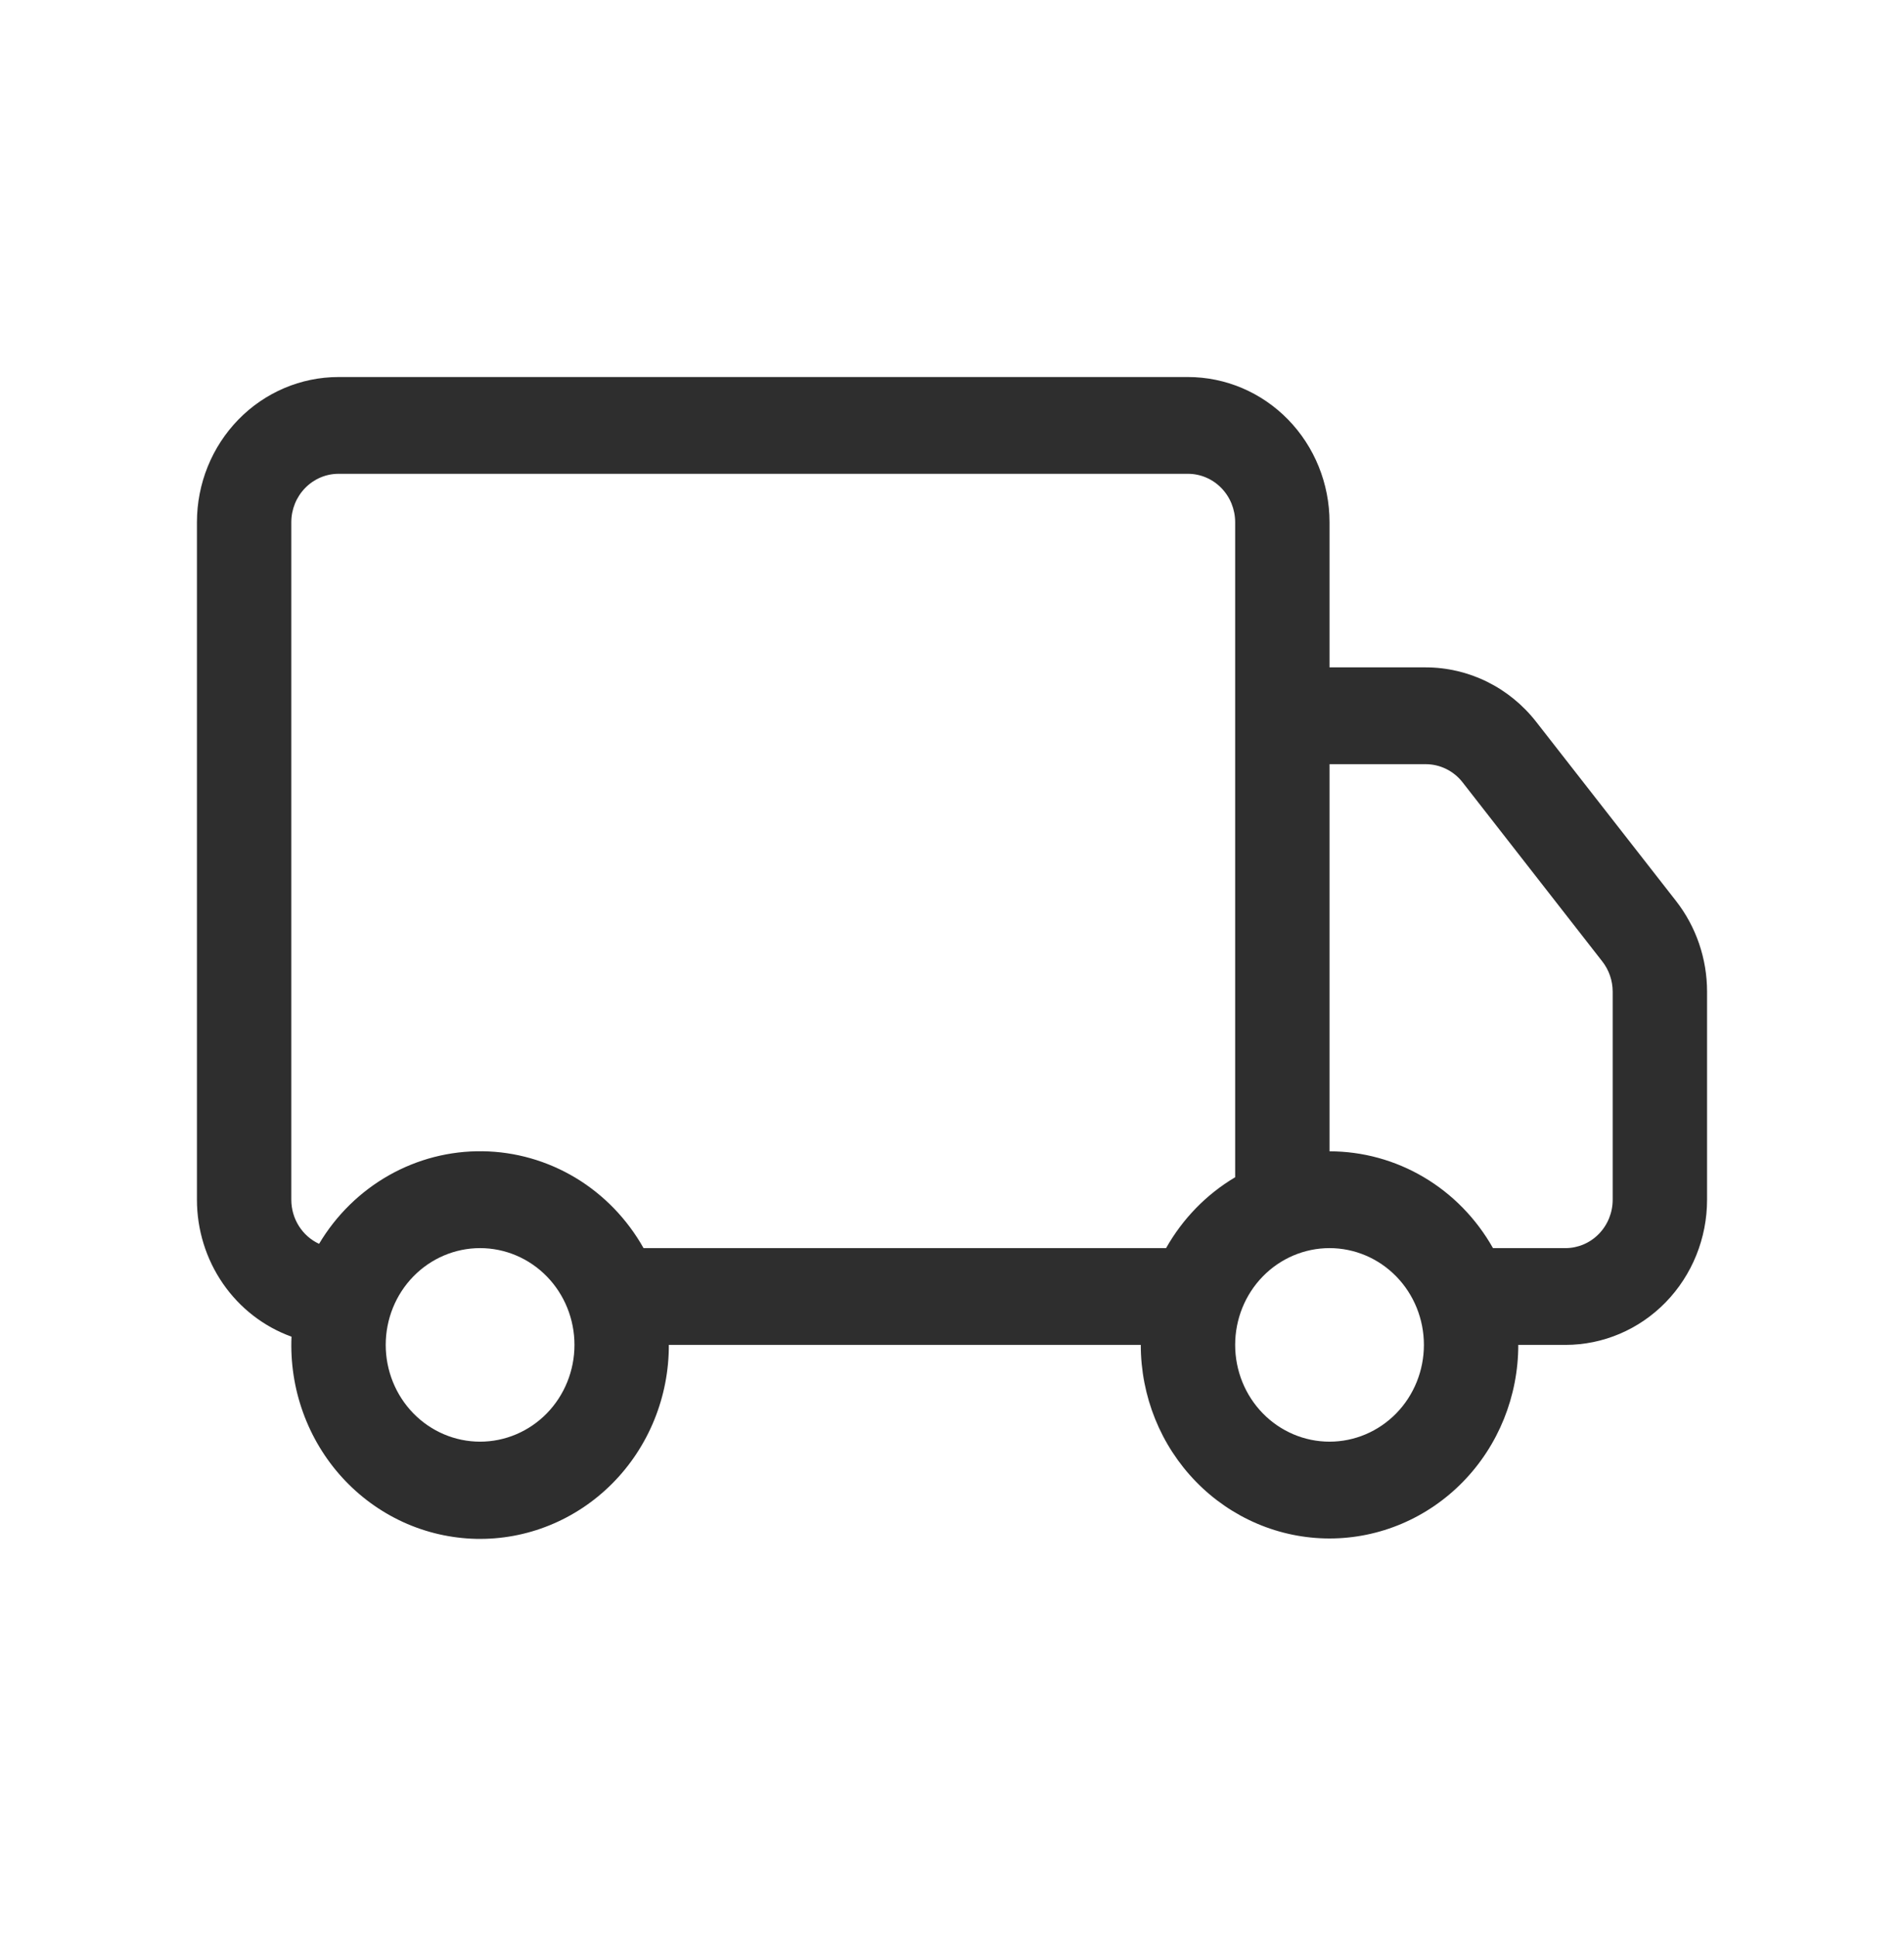 <svg width="60" height="61" viewBox="0 0 60 61" fill="none" xmlns="http://www.w3.org/2000/svg">
<path d="M6.206 16.448C6.206 15.235 6.676 14.072 7.513 13.214C8.349 12.357 9.484 11.875 10.667 11.875H37.436C38.619 11.875 39.754 12.357 40.59 13.214C41.427 14.072 41.897 15.235 41.897 16.448V21.02H44.931C45.599 21.021 46.259 21.175 46.861 21.472C47.464 21.77 47.993 22.201 48.41 22.736L52.815 28.376C53.449 29.187 53.794 30.196 53.794 31.235V37.786C53.794 38.999 53.324 40.162 52.487 41.02C51.651 41.877 50.516 42.359 49.333 42.359H47.845C47.845 43.976 47.219 45.527 46.103 46.67C44.988 47.813 43.475 48.456 41.897 48.456C40.319 48.456 38.806 47.813 37.691 46.67C36.575 45.527 35.949 43.976 35.949 42.359H21.077C21.079 43.172 20.922 43.977 20.616 44.726C20.31 45.476 19.861 46.155 19.295 46.724C18.729 47.293 18.057 47.741 17.32 48.04C16.583 48.34 15.795 48.485 15.002 48.468C14.21 48.45 13.428 48.271 12.704 47.94C11.98 47.608 11.328 47.132 10.786 46.539C10.244 45.946 9.824 45.247 9.549 44.485C9.274 43.723 9.151 42.912 9.186 42.1C8.315 41.786 7.56 41.202 7.026 40.429C6.493 39.657 6.206 38.733 6.206 37.786L6.206 16.448ZM10.055 39.176C10.592 38.274 11.35 37.531 12.253 37.019C13.156 36.508 14.173 36.246 15.205 36.26C16.236 36.273 17.247 36.562 18.137 37.096C19.026 37.631 19.765 38.395 20.28 39.311H36.746C37.269 38.385 38.019 37.615 38.923 37.079V16.448C38.923 16.043 38.766 15.656 38.487 15.37C38.208 15.084 37.83 14.923 37.436 14.923H10.667C10.273 14.923 9.895 15.084 9.616 15.37C9.337 15.656 9.18 16.043 9.18 16.448V37.786C9.18 38.08 9.262 38.367 9.418 38.614C9.573 38.86 9.794 39.056 10.055 39.176ZM41.897 36.262C42.941 36.262 43.967 36.544 44.871 37.079C45.775 37.614 46.526 38.384 47.048 39.311H49.333C49.727 39.311 50.105 39.15 50.384 38.864C50.663 38.578 50.82 38.191 50.82 37.786V31.232C50.819 30.887 50.704 30.551 50.492 30.281L46.091 24.642C45.952 24.463 45.775 24.319 45.574 24.22C45.373 24.121 45.154 24.069 44.931 24.069H41.897V36.262ZM15.129 39.311C14.34 39.311 13.584 39.632 13.026 40.203C12.468 40.775 12.155 41.55 12.155 42.359C12.155 43.167 12.468 43.943 13.026 44.515C13.584 45.086 14.34 45.407 15.129 45.407C15.918 45.407 16.674 45.086 17.232 44.515C17.79 43.943 18.103 43.167 18.103 42.359C18.103 41.55 17.79 40.775 17.232 40.203C16.674 39.632 15.918 39.311 15.129 39.311ZM41.897 39.311C41.108 39.311 40.352 39.632 39.794 40.203C39.236 40.775 38.923 41.55 38.923 42.359C38.923 43.167 39.236 43.943 39.794 44.515C40.352 45.086 41.108 45.407 41.897 45.407C42.686 45.407 43.442 45.086 44 44.515C44.558 43.943 44.871 43.167 44.871 42.359C44.871 41.55 44.558 40.775 44 40.203C43.442 39.632 42.686 39.311 41.897 39.311Z" fill="#2E2E2E"/>
</svg>

